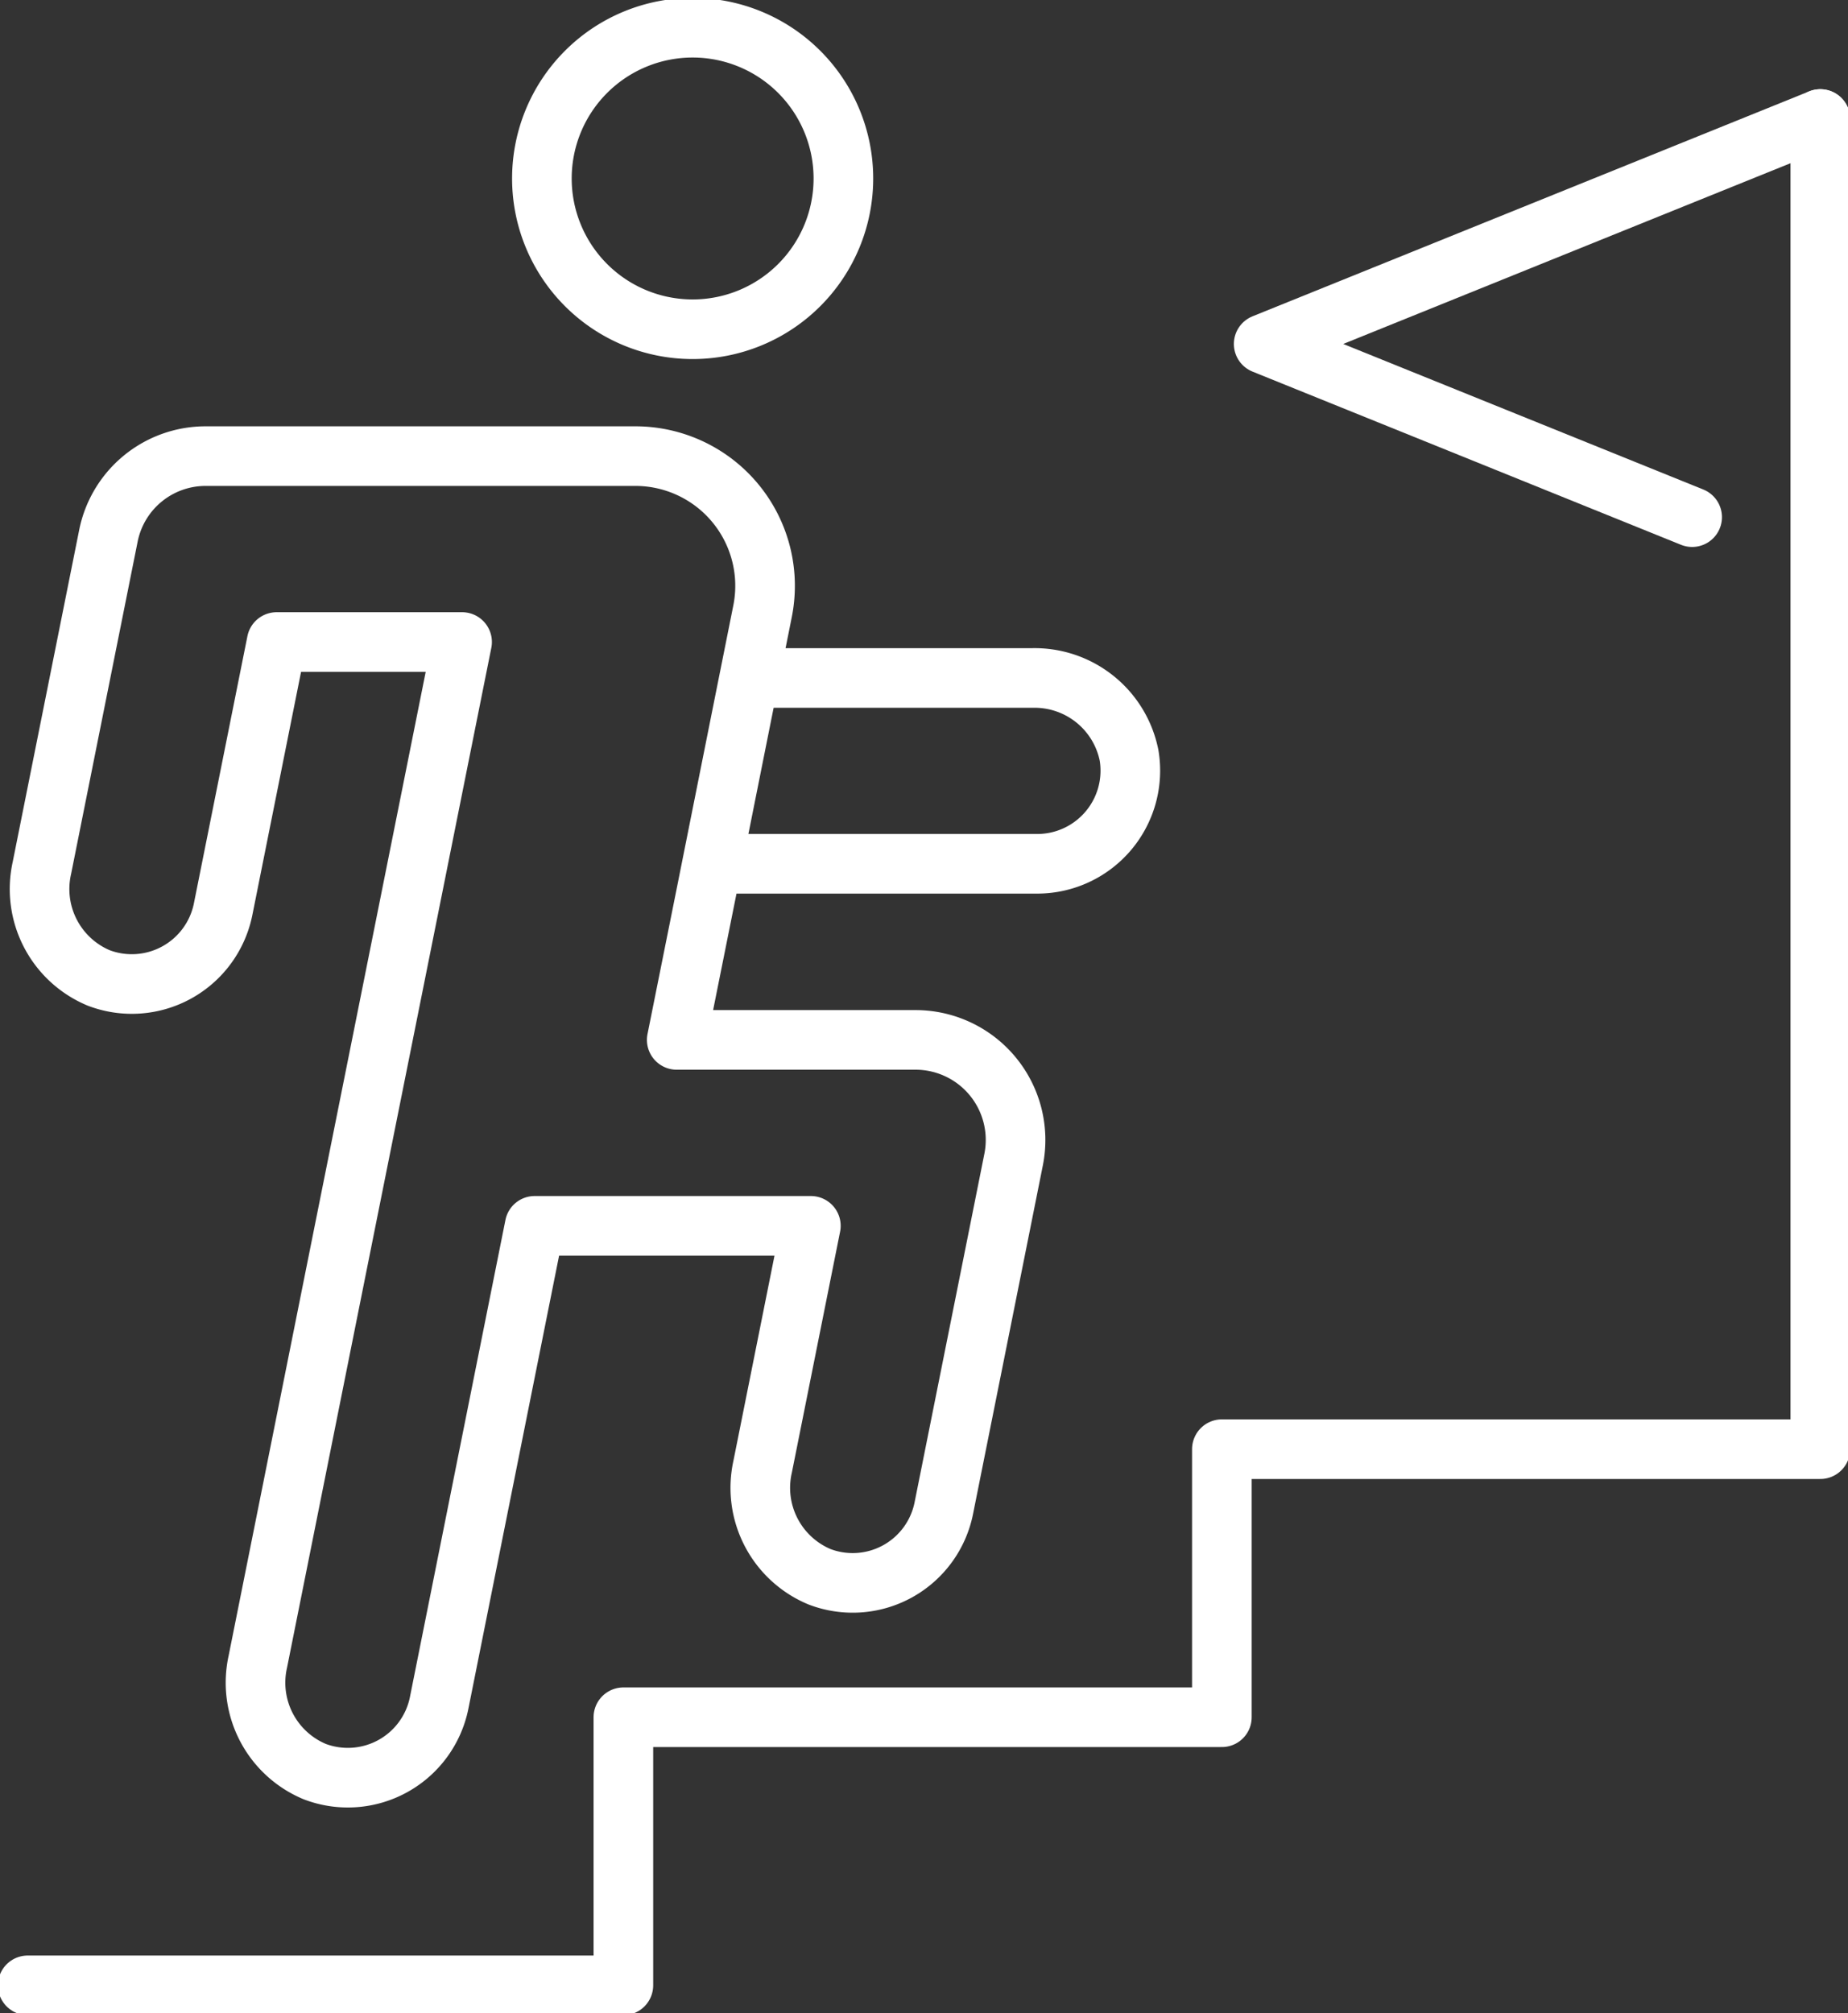 <?xml version="1.0" encoding="UTF-8"?>
<svg xmlns="http://www.w3.org/2000/svg" xmlns:xlink="http://www.w3.org/1999/xlink" id="Grupo_414" data-name="Grupo 414" width="49.599" height="54.025" viewBox="0 0 49.599 54.025">
  <rect x="0" y="0" width="49.599" height="54.025" fill="#333333" stroke="none"/>
  <defs>
    <clipPath id="clip-path">
      <rect id="Rectángulo_293" data-name="Rectángulo 293" width="49.599" height="54.025" fill="none" stroke="#707070" stroke-width="1.6"></rect>
    </clipPath>
  </defs>
  <g id="Grupo_413" data-name="Grupo 413" clip-path="url(#clip-path)">
    <path id="Trazado_38317" data-name="Trazado 38317" d="M134.889,22.305l-11.5-4.648,14.94-6.037" transform="translate(-89.473 -8.426)" fill="none" stroke="#fff" stroke-linecap="round" stroke-linejoin="round" stroke-width="1.6"></path>
    <path id="Trazado_38318" data-name="Trazado 38318" d="M70.336,71.182h8.511a2.5,2.5,0,0,0,2.459-2.912,2.586,2.586,0,0,0-2.593-2.075H71.335" transform="translate(-51.003 -48)" fill="none" stroke="#fff" stroke-linecap="round" stroke-linejoin="round" stroke-width="1.6"></path>
    <path id="Trazado_38319" data-name="Trazado 38319" d="M22.785,51.231l.507-2.533a3.481,3.481,0,0,0-3.414-4.165H8.343A2.66,2.66,0,0,0,5.736,46.67l-.571,2.85L3.95,55.588a2.586,2.586,0,0,0,1.525,2.949A2.5,2.5,0,0,0,8.813,56.7l1.438-7.178h4.977L13.089,60.2l-1,4.987-2.343,11.7a2.586,2.586,0,0,0,1.525,2.949A2.5,2.5,0,0,0,14.611,78L17.176,65.19h7.413l-1.295,6.467a2.587,2.587,0,0,0,1.525,2.95,2.494,2.494,0,0,0,3.338-1.839l1.518-7.578.355-1.775A2.685,2.685,0,0,0,27.4,60.2H20.989l.8-3.986Z" transform="translate(-2.826 -32.292)" fill="none" stroke="#fff" stroke-linecap="round" stroke-linejoin="round" stroke-width="1.6"></path>
    <path id="Trazado_38320" data-name="Trazado 38320" d="M2.706,61.707H18.693V54.512H34.756V47.318H50.818V11.62" transform="translate(-1.962 -8.426)" fill="none" stroke="#fff" stroke-linecap="round" stroke-linejoin="round" stroke-width="1.6"></path>
    <path id="Trazado_38321" data-name="Trazado 38321" d="M61.008,6.752a4.046,4.046,0,1,1-4.046-4.046A4.046,4.046,0,0,1,61.008,6.752Z" transform="translate(-38.372 -1.962)" fill="none" stroke="#fff" stroke-linecap="round" stroke-linejoin="round" stroke-width="1.6"></path>
  </g>
</svg>
